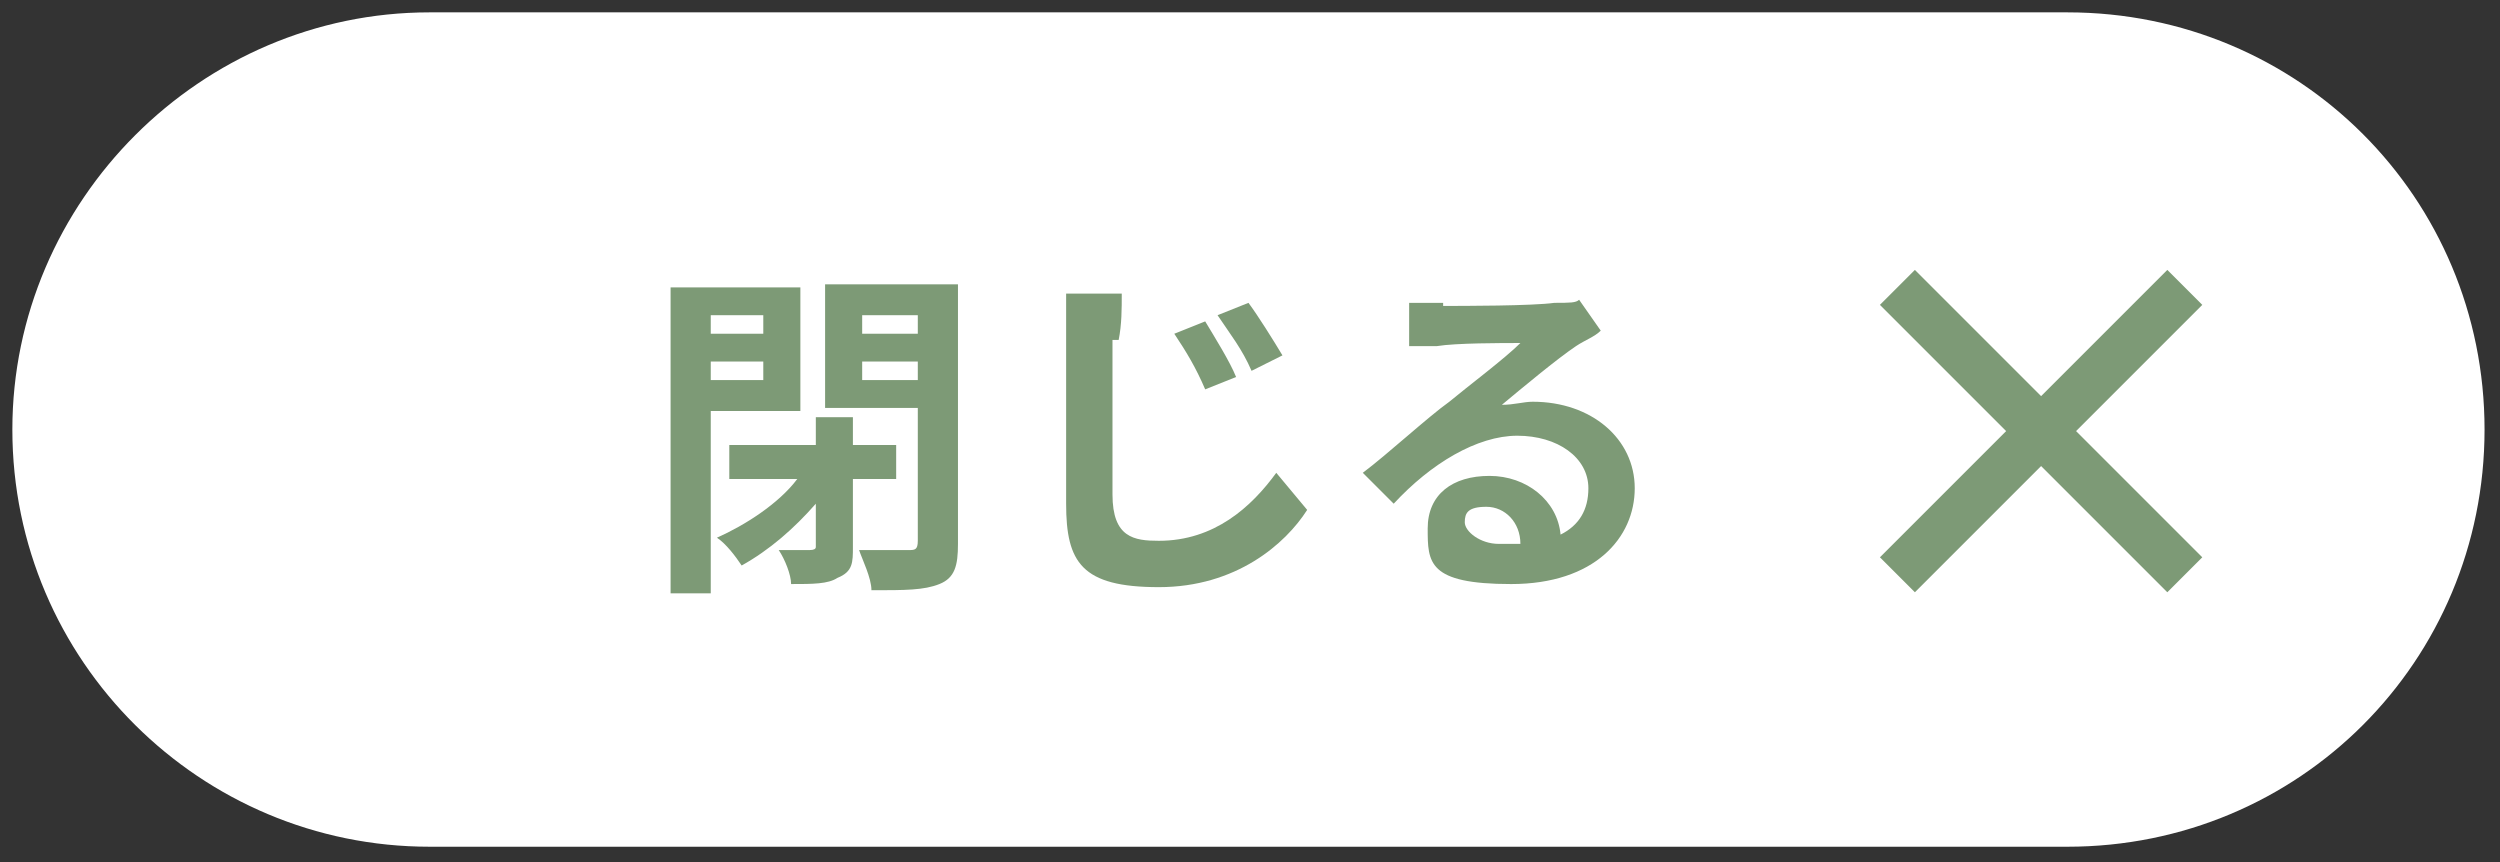<?xml version="1.0" encoding="UTF-8"?>
<svg id="_レイヤー_2" xmlns="http://www.w3.org/2000/svg" version="1.1" viewBox="0 0 80.9 27.9">
  <rect x="0" y="0" width="80.9" height="27.9" fill="#333333" stroke="none"/>
  <!-- Generator: Adobe Illustrator 29.3.1, SVG Export Plug-In . SVG Version: 2.1.0 Build 151)  -->
  <defs>
    <style>
      .st0 {
        fill: #fff;
      }

      .st1 {
        fill: #7d9a76;
      }

      .st2 {
        fill: none;
        stroke: #7d9a76;
        stroke-miterlimit: 10;
        stroke-width: 1.6px;
      }
    </style>
  </defs>
  <path class="st0" d="M13.9.4h53c7.5,0,13.5,6,13.5,13.5h0c0,7.5-6,13.5-13.5,13.5H13.9C6.5,27.4.4,21.4.4,13.9H.4C.4,6.5,6.5.4,13.9.4Z"/>
  <line class="st2" x1="61.4" y1="9.3" x2="70.7" y2="18.6"/>
  <line class="st2" x1="70.7" y1="9.3" x2="61.4" y2="18.6"/>
  <path class="st1" d="M23,13.3v5.9h-1.3v-9.9h4.2v4h-2.9ZM23,10.2v.6h1.7v-.6h-1.7ZM24.7,12.3v-.6h-1.7v.6h1.7ZM27.6,15.4v2.3c0,.5,0,.8-.5,1-.3.2-.8.2-1.5.2,0-.3-.2-.8-.4-1.1h1q.2,0,.2-.1v-1.4c-.7.8-1.5,1.5-2.4,2-.2-.3-.5-.7-.8-.9.9-.4,2-1.1,2.6-1.9h-2.2v-1.1h2.8v-.9h1.2v.9h1.4v1.1h-1.5,0ZM31,17.6c0,.7-.1,1.1-.6,1.3-.5.2-1.1.2-2.2.2,0-.4-.3-1-.4-1.3h1.6c.2,0,.3,0,.3-.3v-4.3h-3v-4h4.3v8.3h0ZM27.9,10.2v.6h1.8v-.6h-1.8ZM29.7,12.3v-.6h-1.8v.6h1.8Z"/>
  <path class="st1" d="M36,11c0,1.2,0,3.6,0,5s.7,1.5,1.5,1.5c1.8,0,3-1.1,3.8-2.2l1,1.2c-.7,1.1-2.3,2.5-4.8,2.5s-3-.8-3-2.7v-5.3c0-.9,0-1.1,0-1.5h1.8c0,.5,0,1-.1,1.5ZM40,12.2l-1,.4c-.3-.7-.6-1.2-1-1.8l1-.4c.3.5.8,1.3,1,1.8ZM41.5,11.5l-1,.5c-.3-.7-.7-1.2-1.1-1.8l1-.4c.3.4.8,1.2,1.1,1.7Z"/>
  <path class="st1" d="M46.7,9.9c.6,0,2.9,0,3.6-.1.5,0,.7,0,.8-.1l.7,1c-.2.2-.5.3-.8.5-.6.4-1.8,1.4-2.4,1.9.4,0,.7-.1,1-.1,1.9,0,3.3,1.2,3.3,2.8s-1.3,3.1-4,3.1-2.7-.7-2.7-1.8.8-1.7,2-1.7,2.2.8,2.3,1.9c.6-.3.9-.8.9-1.5,0-1-1-1.7-2.3-1.7s-2.8.9-4,2.2l-1-1c.8-.6,2.1-1.8,2.8-2.3.6-.5,1.8-1.4,2.3-1.9-.6,0-2.1,0-2.7.1h-.9v-1.4h1.1ZM48.6,17.6h.6c0-.7-.5-1.2-1.1-1.2s-.7.2-.7.5.5.7,1.1.7h.1Z"/>
</svg>